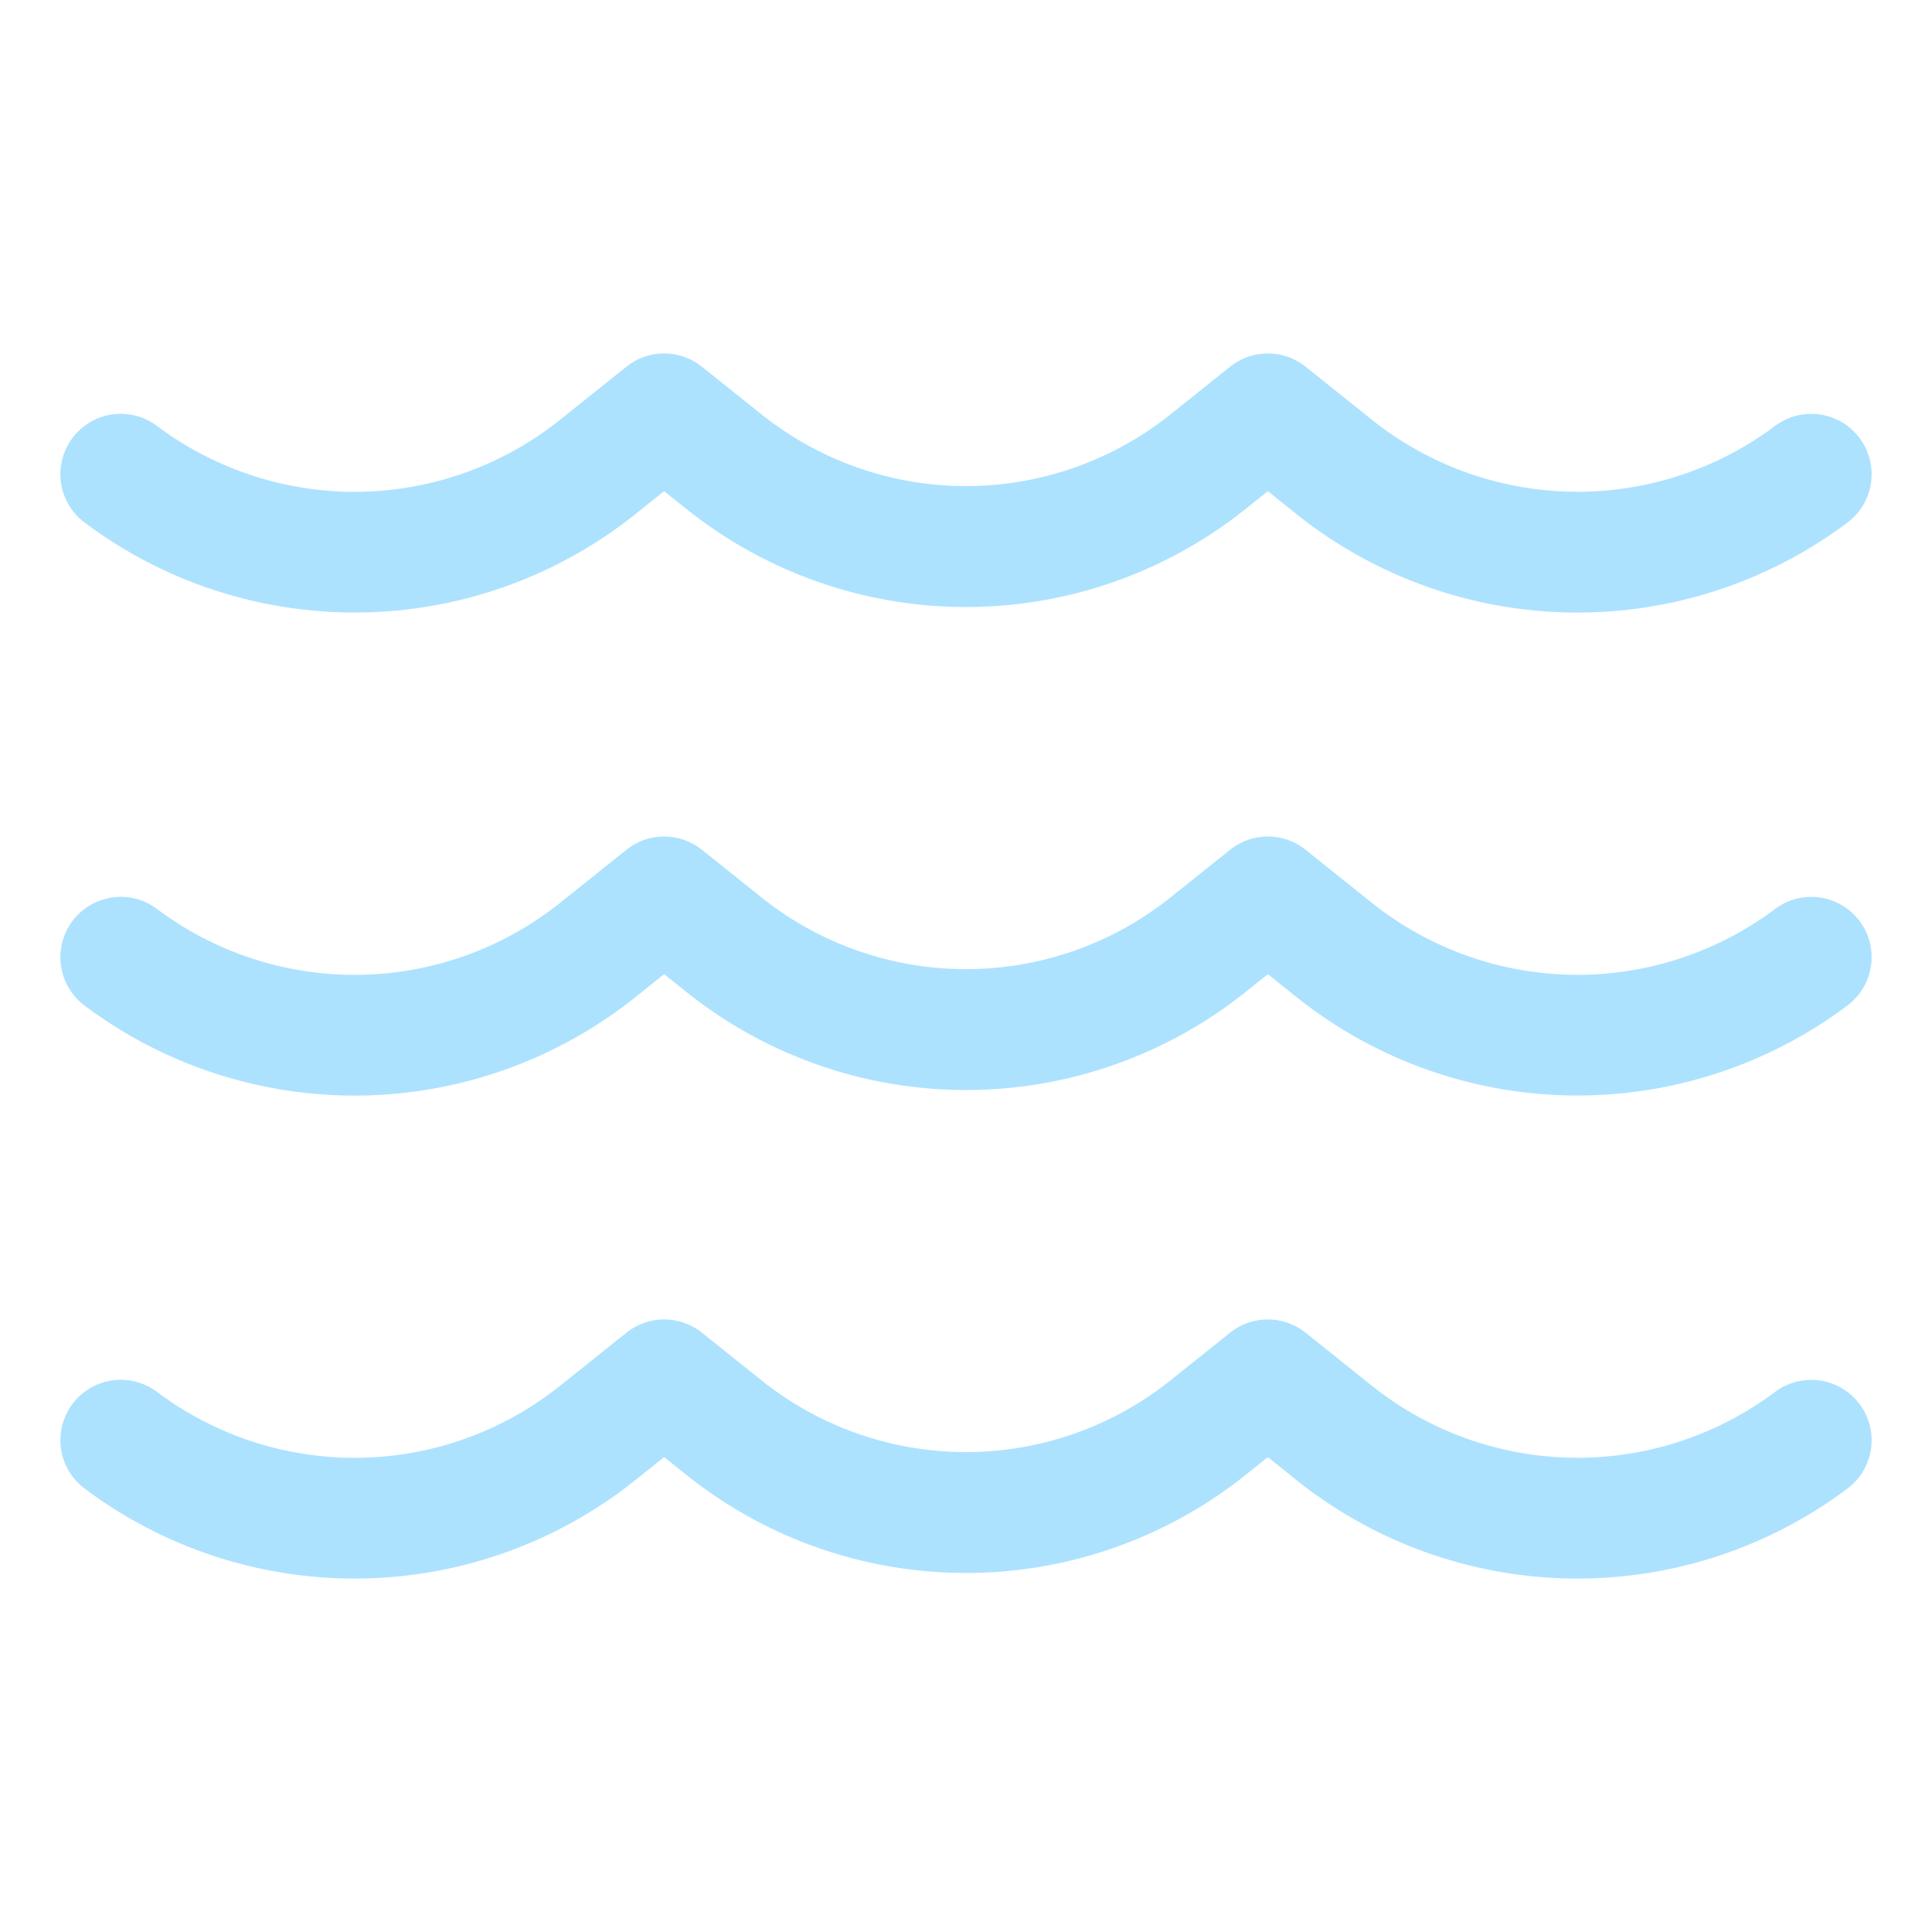 <svg xmlns="http://www.w3.org/2000/svg" fill="#ADE2FF" viewBox="0 0 32 32" x="0px" y="0px"><g><path d="M30.8,15.254a1,1,0,0,1-.2,1.4,7.454,7.454,0,0,1-9.129-.142L21,16.135l-.344.275a7.414,7.414,0,0,1-9.312,0L11,16.135l-.471.377a7.451,7.451,0,0,1-9.129.143 1.0 1,0,1,1,1.2-1.6,5.452,5.452,0,0,0,6.68-.104l1.095-.876a1.001,1.001,0,0,1,1.25-.001l.968.774a5.423,5.423,0,0,0,6.814,0l.968-.774a1.001,1.001,0,0,1,1.25.001l1.096.877a5.457,5.457,0,0,0,6.679.104A1,1,0,0,1,30.8,15.254Zm-1.4,7.801a5.457,5.457,0,0,1-6.679-.104l-1.096-.877a1.001,1.001,0,0,0-1.25-.001l-.968.774a5.423,5.423,0,0,1-6.814,0l-.968-.774a1.001,1.001,0,0,0-1.25.001l-1.095.876a5.451,5.451,0,0,1-6.68.104A1.0 1,0,1,0,1.4,24.654a7.449,7.449,0,0,0,9.129-.143l.471-.377.344.275a7.414,7.414,0,0,0,9.312,0L21,24.135l.471.378a7.454,7.454,0,0,0,9.129.142 1.0 1,0,1,0-1.2-1.6ZM10.529,8.512,11,8.135l.344.275a7.414,7.414,0,0,0,9.312,0L21,8.135l.471.378a7.454,7.454,0,0,0,9.129.142 1.0 1,0,1,0-1.2-1.6,5.457,5.457,0,0,1-6.679-.104L21.625,6.074a1.001,1.001,0,0,0-1.25-.001l-.968.774a5.423,5.423,0,0,1-6.814,0l-.968-.774a1.001,1.001,0,0,0-1.25.001l-1.095.876a5.451,5.451,0,0,1-6.68.104A1.0 1,0,1,0,1.4,8.654,7.452,7.452,0,0,0,10.529,8.512Z"/></g></svg>